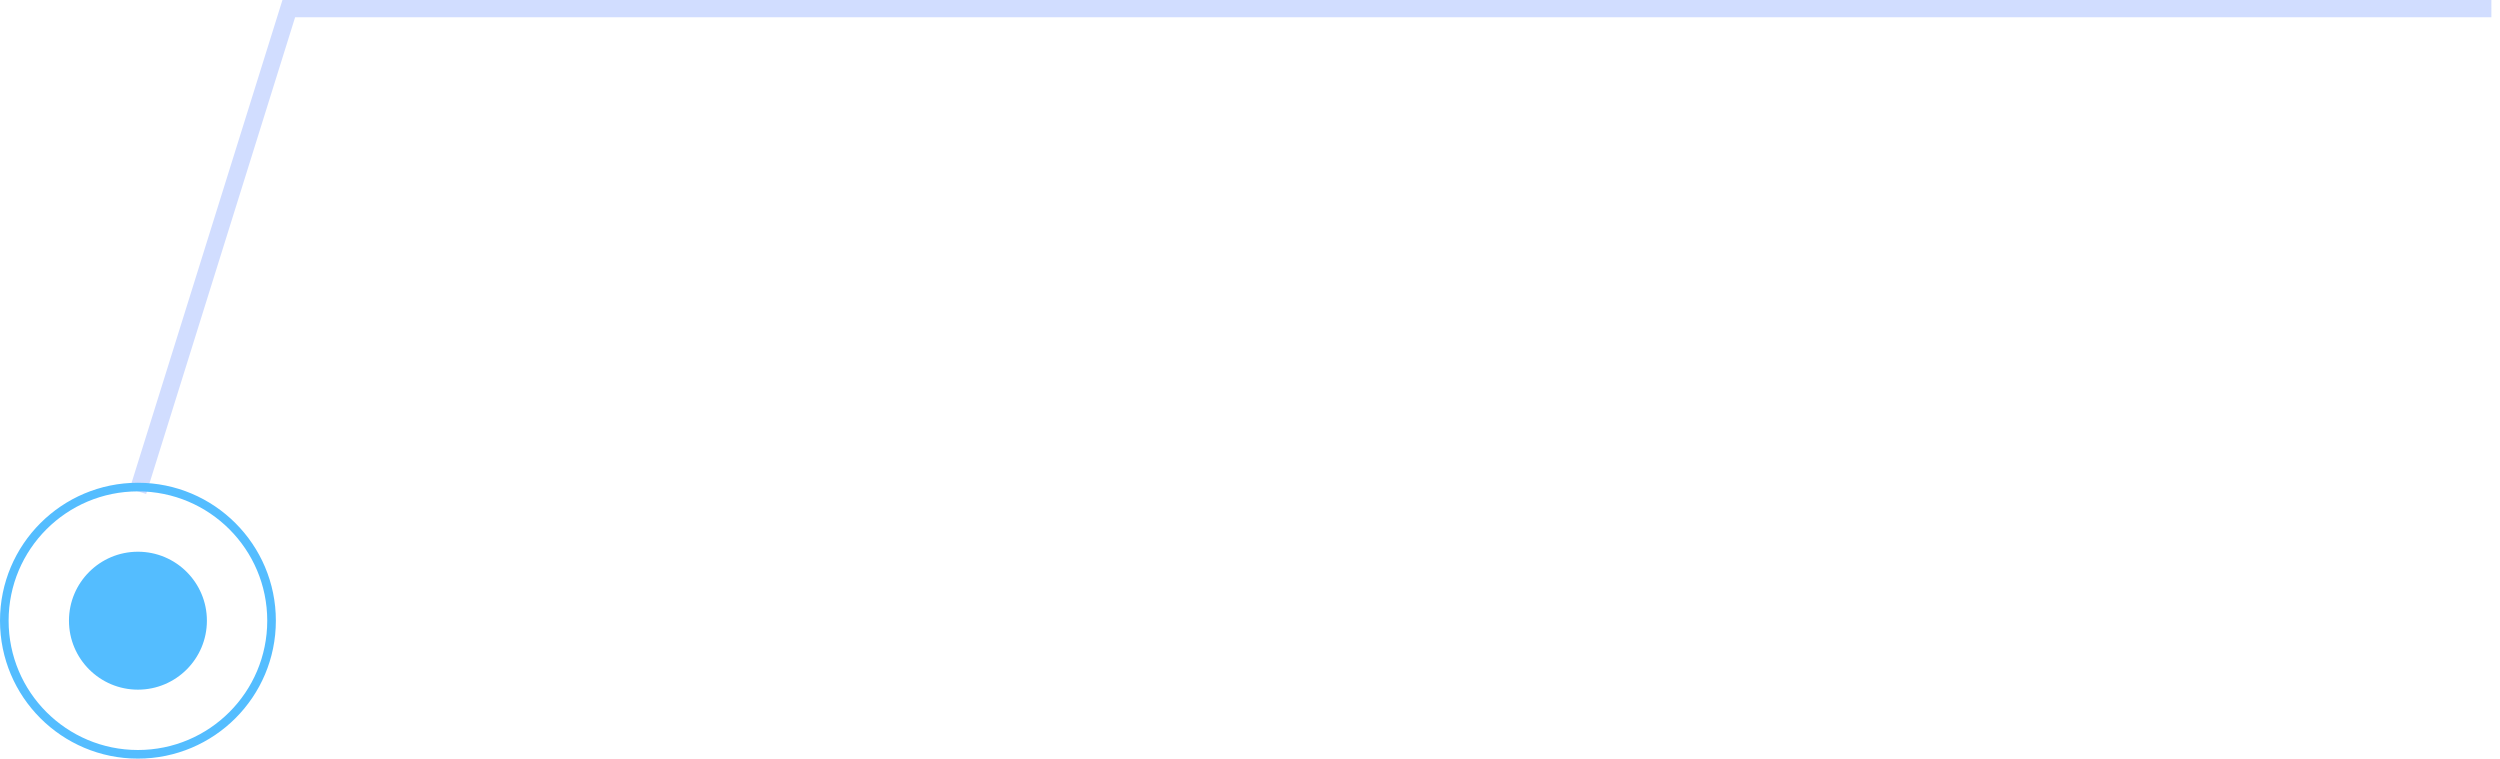 <?xml version="1.0" encoding="utf-8"?>
<!-- Generator: Adobe Illustrator 27.0.0, SVG Export Plug-In . SVG Version: 6.00 Build 0)  -->
<svg version="1.1" id="Layer_1" xmlns="http://www.w3.org/2000/svg" xmlns:xlink="http://www.w3.org/1999/xlink" x="0px" y="0px"
	 viewBox="0 0 290 88" style="enable-background:new 0 0 290 88;" xml:space="preserve">
<style type="text/css">
	.st0{fill:none;stroke:#D1DDFF;stroke-width:2;}
	.st1{fill:none;stroke:#54BDFF;}
	.st2{fill:#54BDFF;}
</style>
<path class="st0" d="M289,1H33.5L16,57"/>
<circle class="st1" cx="16" cy="72" r="15.5"/>
<circle class="st2" cx="16" cy="72" r="8"/>
</svg>
